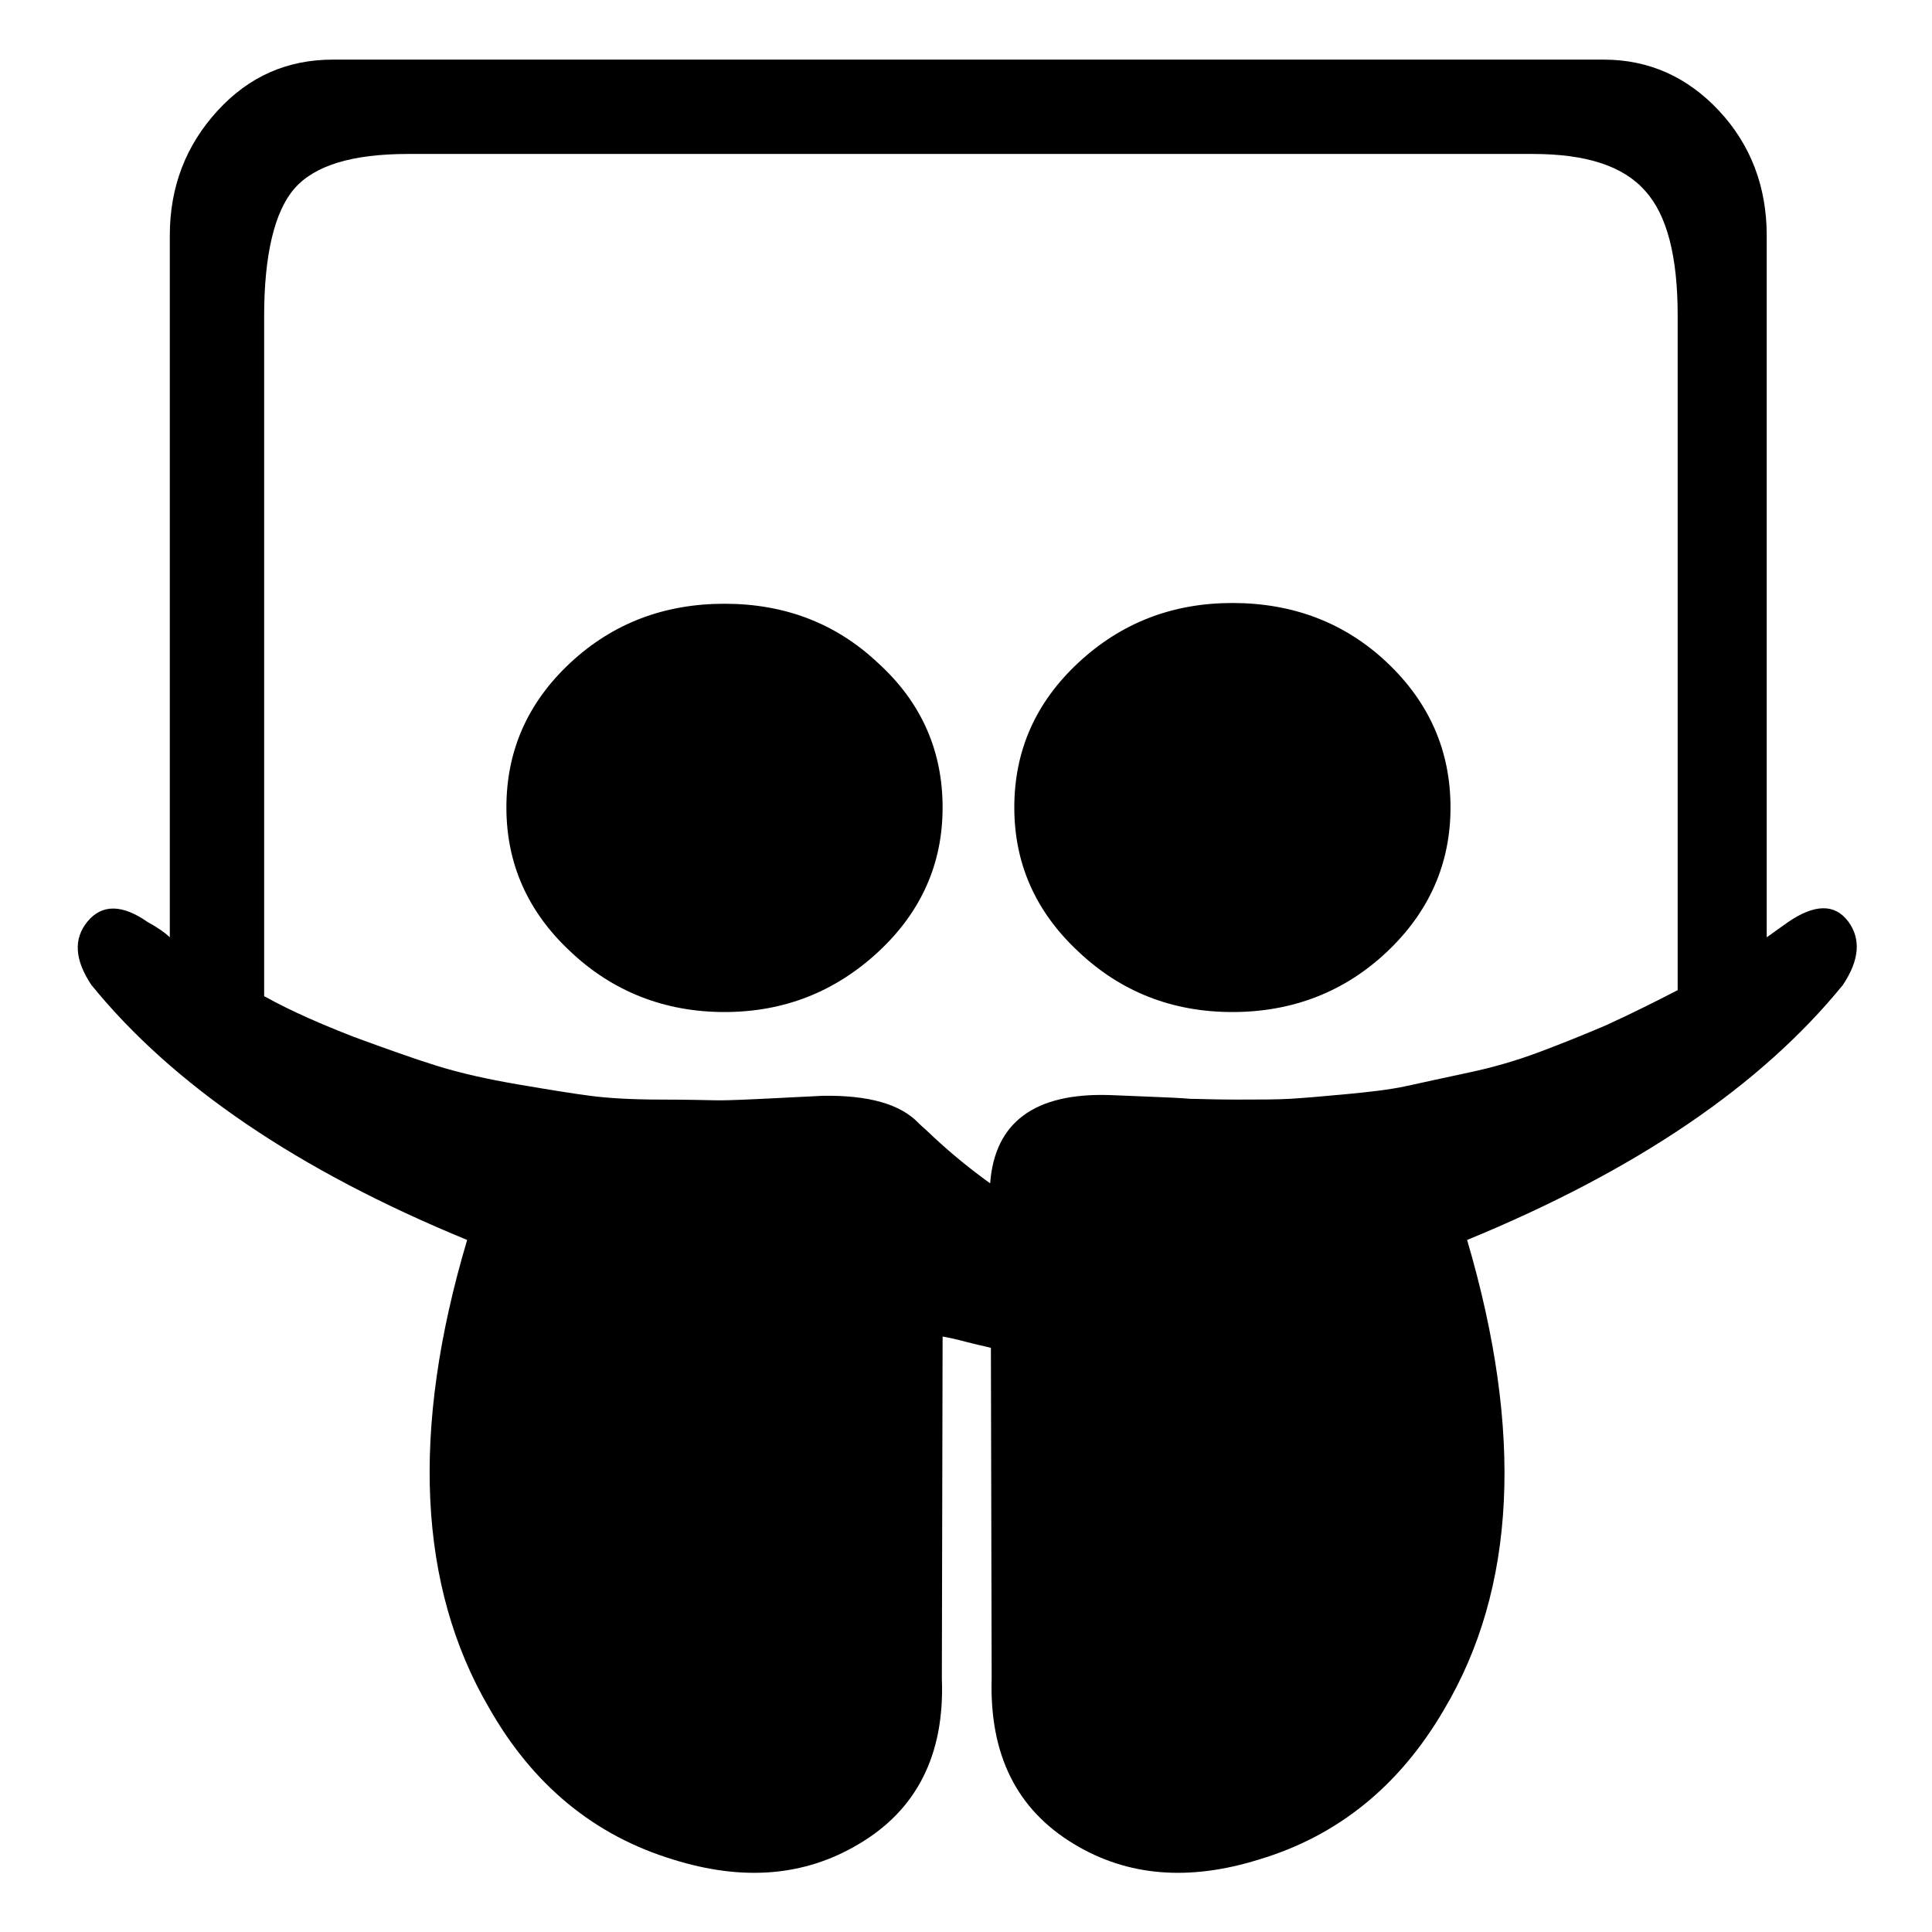 <?xml version="1.0" encoding="utf-8"?>
<!-- Svg Vector Icons : http://www.onlinewebfonts.com/icon -->
<!DOCTYPE svg PUBLIC "-//W3C//DTD SVG 1.1//EN" "http://www.w3.org/Graphics/SVG/1.1/DTD/svg11.dtd">
<svg version="1.1" xmlns="http://www.w3.org/2000/svg" xmlns:xlink="http://www.w3.org/1999/xlink" x="0px" y="0px" viewBox="0 0 256 256" enable-background="new 0 0 256 256" xml:space="preserve">
<g> <path fill="#000000" d="M124.9,107c0,7.4-2.8,13.8-8.5,19.1c-5.7,5.3-12.5,8-20.4,8s-14.8-2.7-20.4-8c-5.7-5.3-8.5-11.7-8.5-19.1 c0-7.5,2.8-13.9,8.5-19.2C81.2,82.6,88,80,96,80s14.8,2.6,20.4,7.9C122.1,93.1,124.9,99.5,124.9,107z M192.2,107 c0,7.4-2.8,13.8-8.4,19.1c-5.6,5.3-12.5,8-20.5,8c-8,0-14.8-2.7-20.4-8c-5.7-5.3-8.5-11.7-8.5-19.1c0-7.5,2.8-13.9,8.5-19.2 c5.7-5.3,12.5-7.9,20.4-7.9c8,0,14.9,2.6,20.5,7.9C189.4,93.1,192.2,99.5,192.2,107z M222.3,131.2V41.8c0-7.8-1.4-13.3-4.3-16.5 c-2.9-3.3-7.8-4.9-14.9-4.9h-149c-7.4,0-12.4,1.5-15.1,4.6c-2.6,3-4,8.7-4,16.9V132c3.8,2.1,7.8,3.8,11.9,5.4 c4.1,1.5,7.7,2.8,10.9,3.8s6.8,1.8,10.9,2.5c4.1,0.7,7.2,1.2,9.5,1.5c2.3,0.3,5.4,0.5,9.4,0.5c4,0,6.6,0.1,7.8,0.1s3.8-0.1,7.6-0.3 c3.8-0.2,5.8-0.3,6-0.3c6.1-0.1,10.3,1.1,12.7,3.6c0.5,0.5,1,0.9,1.3,1.2c2.3,2.2,5,4.5,8.2,6.8c0.6-8.1,5.9-12,15.8-11.7 c0.4,0,2.1,0.1,4.9,0.2c2.8,0.1,4.7,0.2,5.8,0.3c1,0,3.1,0.1,6.1,0.1c3,0,5.4,0,7.1-0.1c1.7-0.1,4.1-0.3,7.3-0.6s5.9-0.6,8.2-1.1 c2.3-0.5,5-1.1,8.3-1.8c3.3-0.7,6.3-1.6,9-2.6c2.7-1,5.7-2.2,9-3.6C216,134.4,219.2,132.8,222.3,131.2L222.3,131.2z M244.2,130.5 c-10.8,13.3-27.4,24.6-49.8,33.8c7.5,25.5,6.5,46.2-3.1,62.3c-5.9,10.1-14.1,16.7-24.5,19.8c-9.3,2.9-17.4,2.2-24.4-2 c-7.7-4.6-11.3-11.9-11-22l-0.1-43.7v-0.1c-0.7-0.2-1.8-0.4-3.3-0.8s-2.5-0.6-3.1-0.7l-0.1,45.3c0.4,10.2-3.4,17.5-11.1,22 c-7.1,4.2-15.2,4.9-24.5,2c-10.5-3.2-18.6-9.9-24.4-20.1c-9.4-16.1-10.4-36.8-2.9-62c-22.4-9.2-39-20.5-49.8-33.8 c-2.2-3.3-2.4-6.1-0.5-8.4c1.9-2.3,4.6-2.3,8,0.1c0.4,0.2,0.9,0.5,1.5,0.9s1.1,0.8,1.4,1.1v-93c0-6.4,2.1-11.9,6.3-16.5 s9.3-6.8,15.3-6.8h168.4c6,0,11.1,2.3,15.3,6.8s6.3,10.1,6.3,16.5v93l2.8-2c3.5-2.4,6.2-2.5,8-0.1 C246.6,124.4,246.4,127.2,244.2,130.5z"/></g>
</svg>